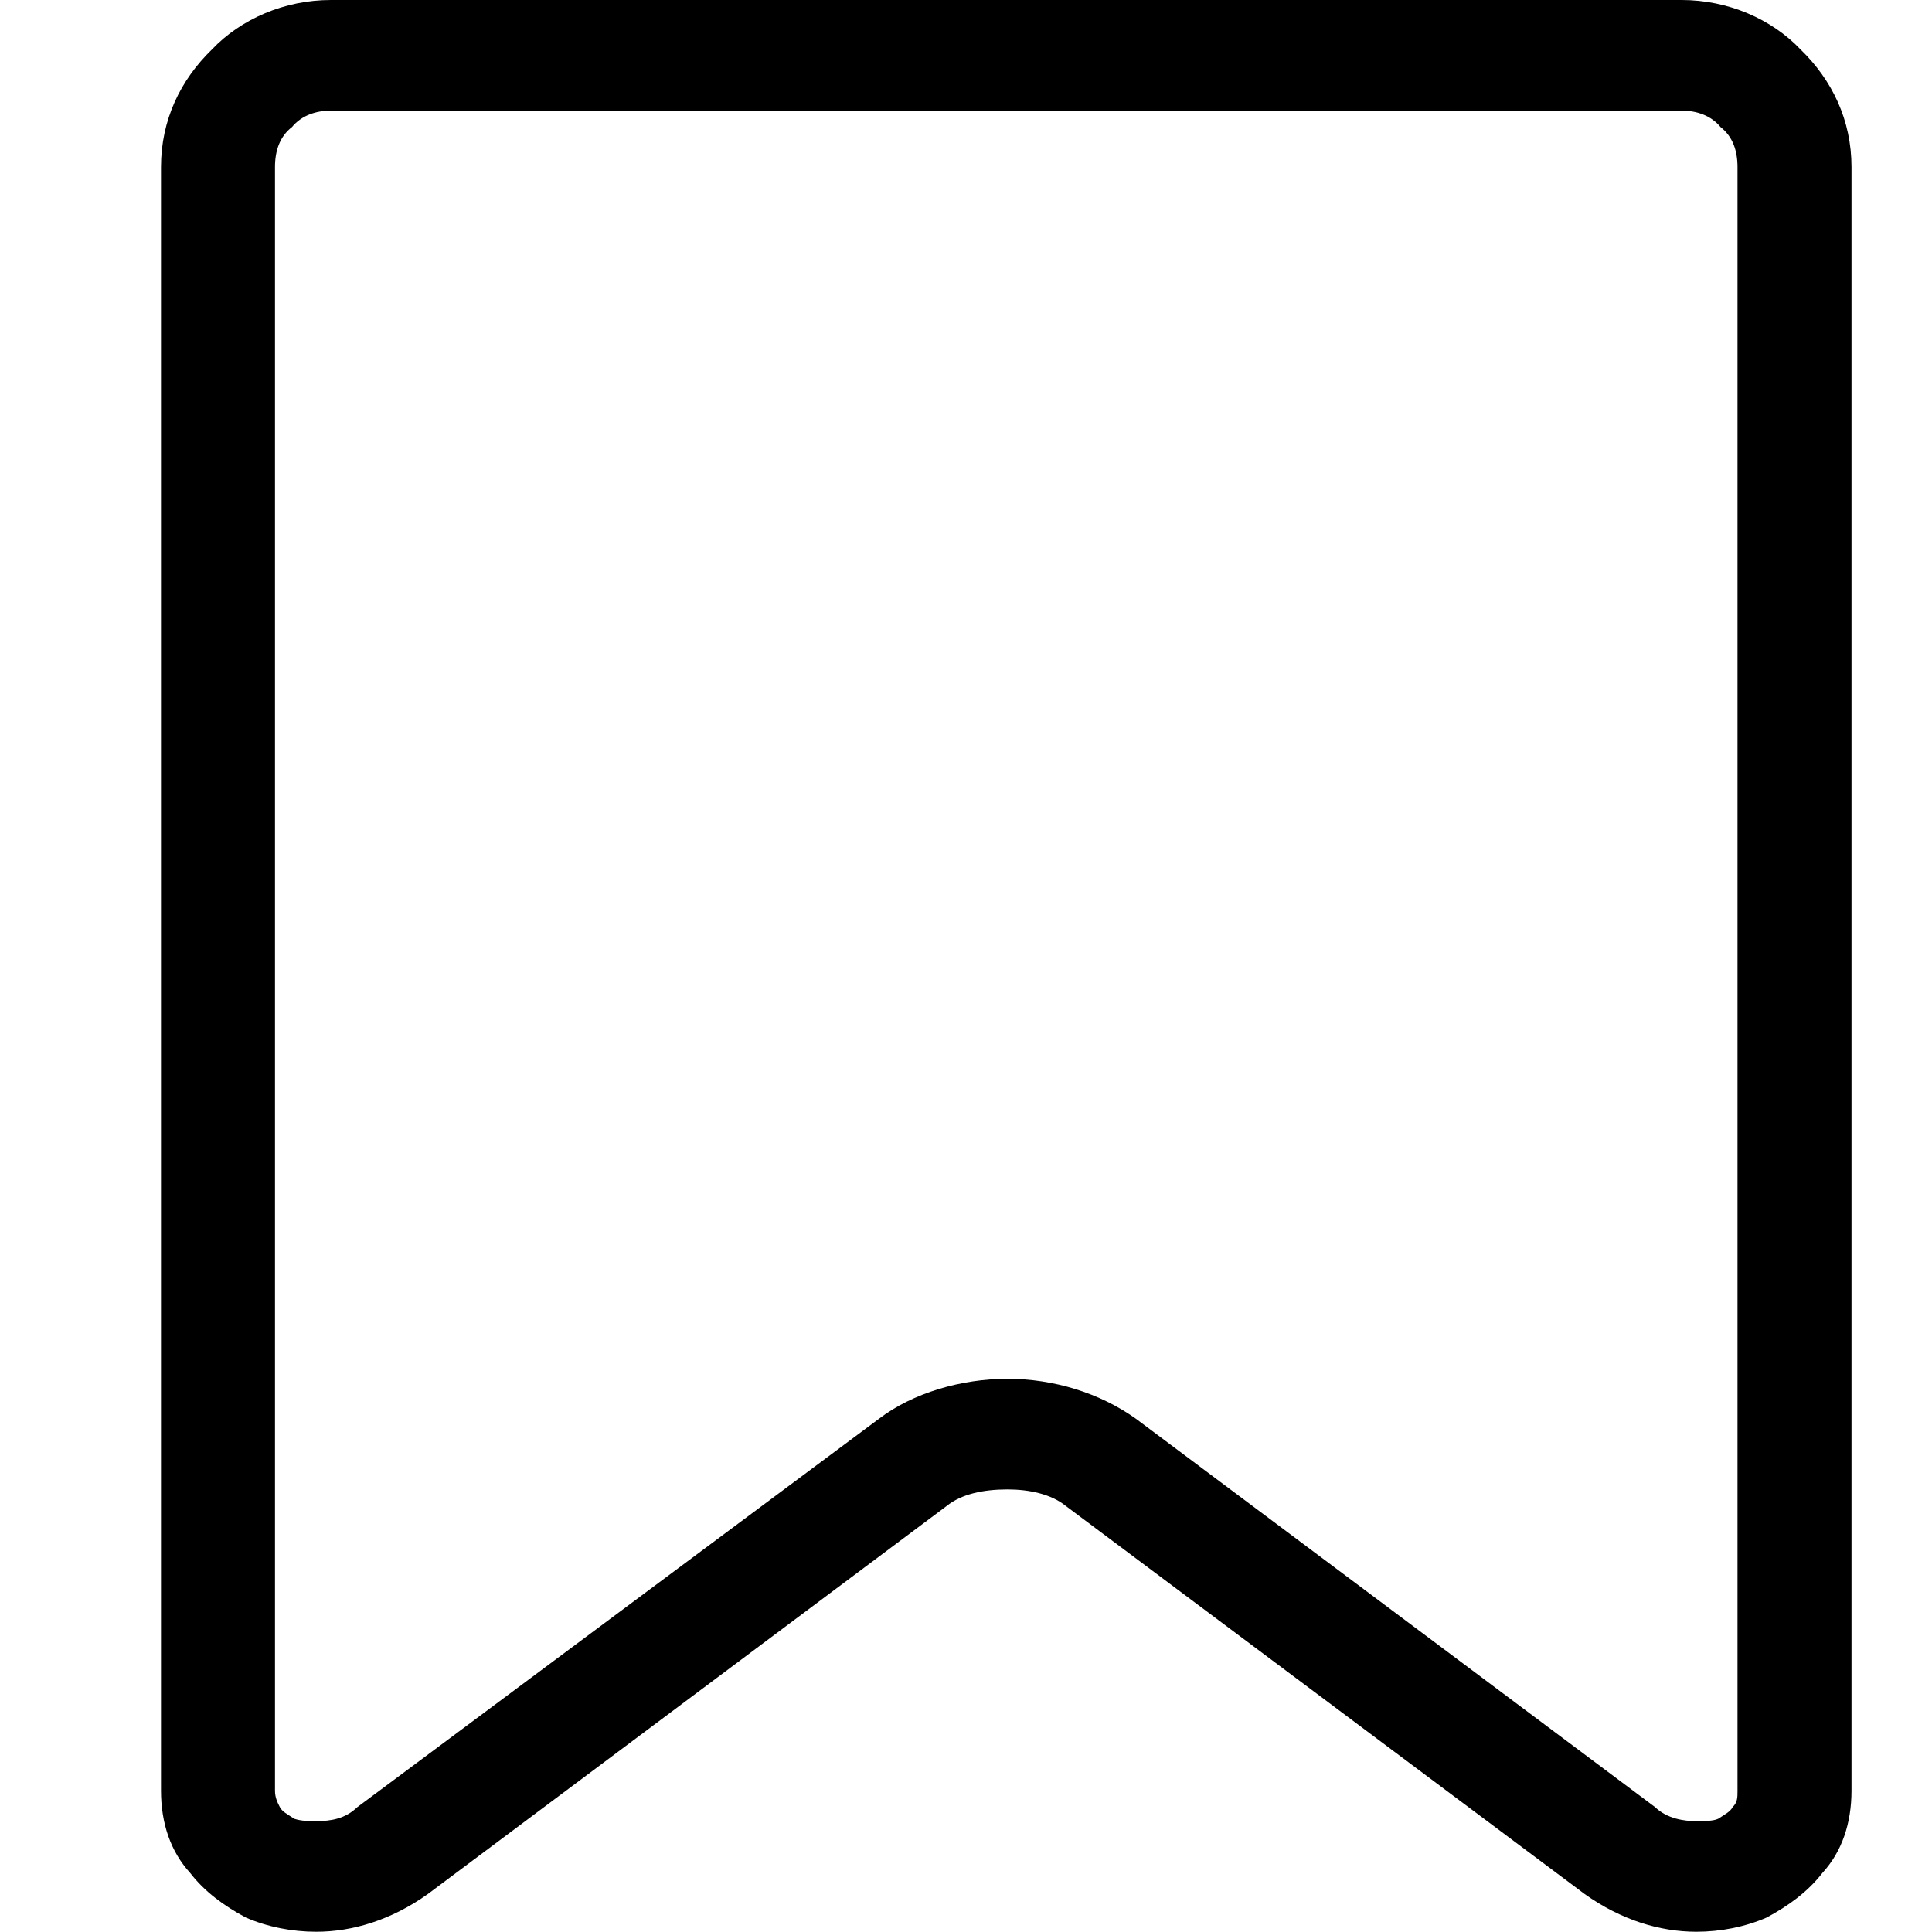 <svg width="24" height="24" viewBox="0 0 24 24" fill="none" xmlns="http://www.w3.org/2000/svg">
<path d="M11.762 18.706L5.314 23.529C4.862 23.851 4.38 23.997 3.928 23.997C3.627 23.997 3.326 23.938 3.055 23.821C2.783 23.675 2.542 23.5 2.362 23.266C2.121 23.003 2 22.652 2 22.243V2.075C2 1.491 2.241 0.994 2.633 0.614C2.994 0.234 3.537 0 4.109 0H20.891C21.463 0 22.006 0.234 22.367 0.614C22.759 0.994 23 1.491 23 2.075V22.243C23 22.652 22.88 23.003 22.639 23.266C22.458 23.5 22.217 23.675 21.945 23.821C21.674 23.938 21.373 23.997 21.072 23.997C20.62 23.997 20.138 23.851 19.686 23.529L13.238 18.706C13.057 18.56 12.786 18.502 12.515 18.502C12.214 18.502 11.943 18.56 11.762 18.706ZM4.44 22.448L10.918 17.625C11.34 17.303 11.943 17.128 12.515 17.128C13.088 17.128 13.66 17.303 14.112 17.625L20.559 22.448C20.71 22.594 20.921 22.623 21.072 22.623C21.162 22.623 21.283 22.623 21.343 22.594C21.433 22.535 21.494 22.506 21.524 22.448C21.584 22.389 21.584 22.331 21.584 22.243V2.075C21.584 1.871 21.524 1.695 21.373 1.578C21.253 1.432 21.072 1.374 20.891 1.374H4.109C3.928 1.374 3.747 1.432 3.627 1.578C3.476 1.695 3.416 1.871 3.416 2.075V22.243C3.416 22.331 3.446 22.389 3.476 22.448C3.506 22.506 3.567 22.535 3.657 22.594C3.747 22.623 3.838 22.623 3.928 22.623C4.109 22.623 4.29 22.594 4.44 22.448Z" fill="black"/>
</svg>
